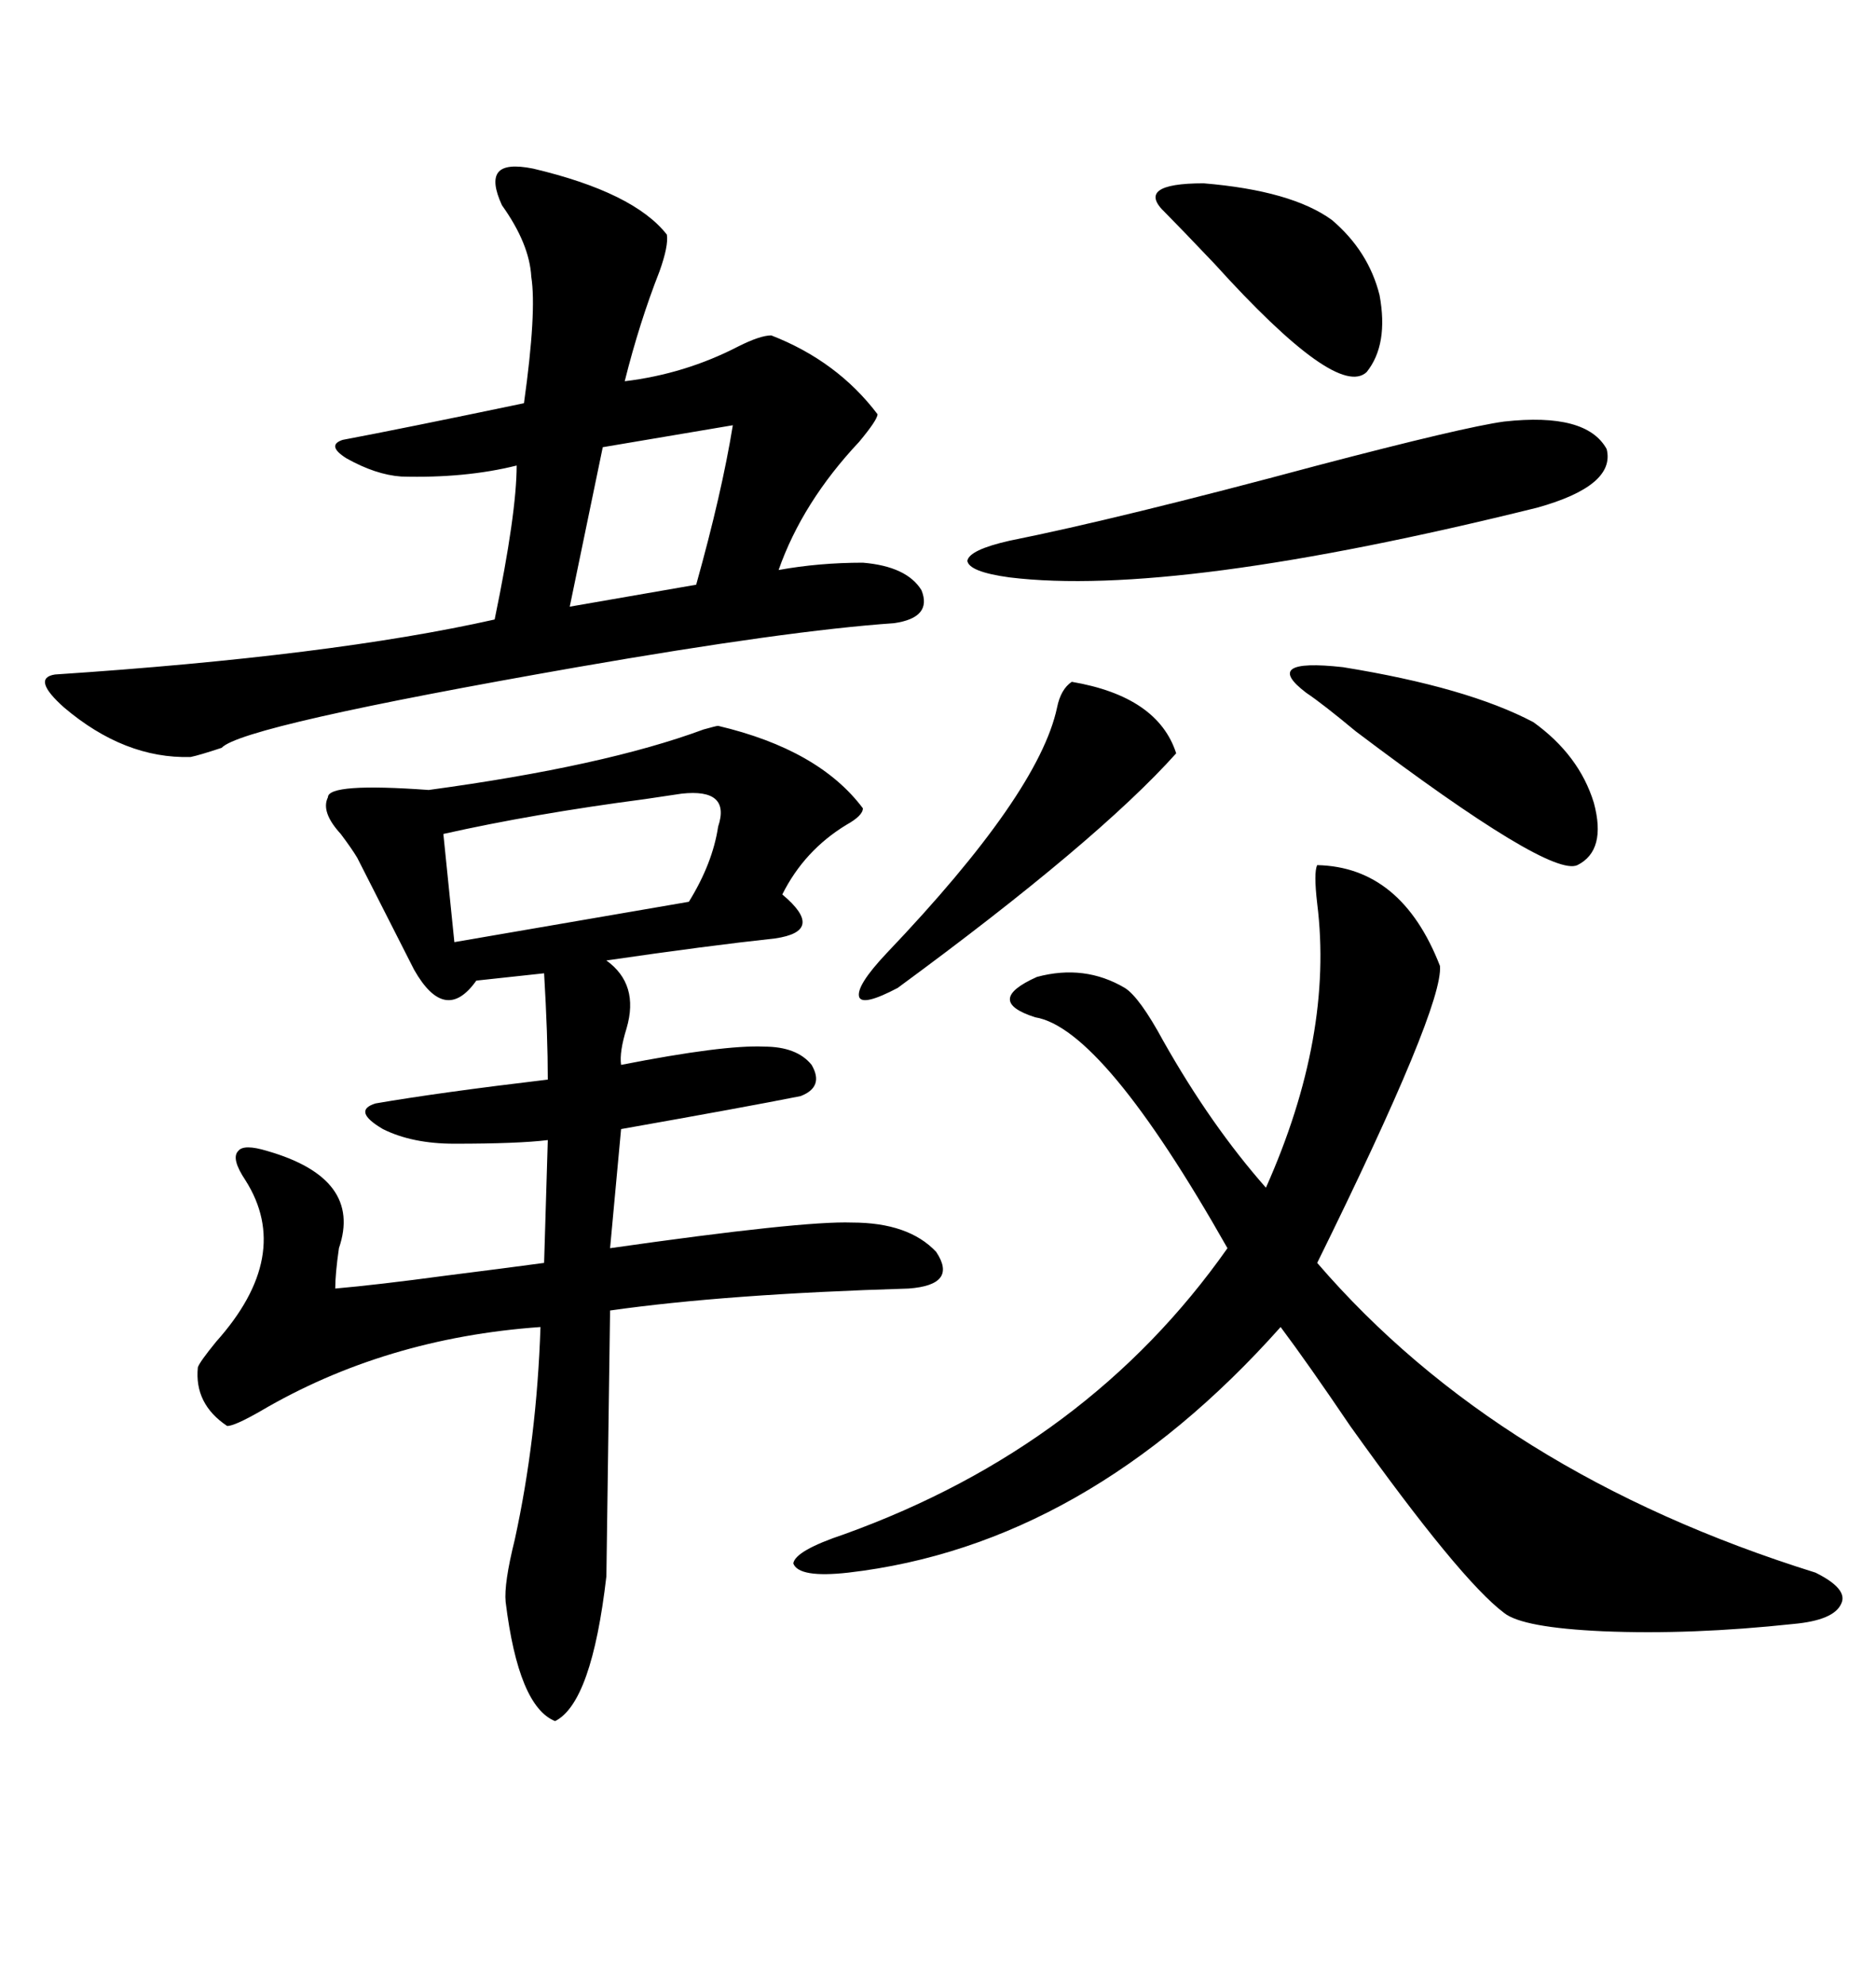 <svg xmlns="http://www.w3.org/2000/svg" xmlns:xlink="http://www.w3.org/1999/xlink" width="300" height="317.285"><path d="M114.84 116.02L114.84 116.02Q130.96 119.82 137.99 129.20L137.99 129.20Q137.99 130.37 135.35 131.84L135.35 131.84Q128.61 135.94 125.10 142.97L125.10 142.97Q128.61 145.90 128.32 147.66L128.32 147.66Q128.03 149.41 123.93 150L123.93 150Q113.09 151.17 96.97 153.52L96.97 153.52Q102.25 157.32 100.20 164.36L100.20 164.36Q99.02 168.16 99.32 170.21L99.32 170.21Q115.72 166.99 122.17 167.29L122.17 167.29Q127.44 167.29 129.79 170.21L129.79 170.21Q131.84 173.73 128.03 175.20L128.03 175.20Q119.24 176.95 99.32 180.47L99.32 180.47L97.56 199.51Q128.32 195.12 136.23 195.41L136.23 195.41Q145.31 195.41 149.71 200.10L149.71 200.10Q153.22 205.37 145.31 205.96L145.31 205.96Q116.02 206.84 97.56 209.47L97.56 209.47L96.97 251.95Q94.63 272.17 88.77 275.10L88.77 275.10Q82.91 272.75 80.86 256.05L80.86 256.05Q80.57 253.13 82.32 246.09L82.32 246.09Q85.84 229.98 86.43 212.11L86.43 212.11Q61.52 213.87 41.60 225.59L41.60 225.59Q37.50 227.93 36.33 227.93L36.33 227.93Q31.05 224.41 31.64 218.55L31.64 218.55Q31.93 217.68 34.57 214.45L34.57 214.45Q46.88 200.68 39.26 188.67L39.26 188.67Q36.91 185.16 38.09 183.98L38.09 183.98Q38.96 182.81 42.77 183.98L42.77 183.98Q58.01 188.38 54.20 199.51L54.20 199.51Q53.61 203.61 53.61 205.96L53.61 205.96Q60.35 205.37 71.19 203.91L71.19 203.91Q80.57 202.73 87.01 201.86L87.01 201.86L87.60 182.23Q82.91 182.81 72.66 182.81L72.66 182.81Q65.92 182.81 61.23 180.47L61.23 180.47Q56.25 177.54 60.06 176.37L60.06 176.37Q70.31 174.61 87.60 172.56L87.60 172.56Q87.60 165.53 87.01 155.57L87.01 155.57L76.17 156.74Q71.19 163.77 66.21 154.98L66.21 154.98L57.13 137.11Q56.25 135.64 54.49 133.30L54.49 133.30Q51.27 129.79 52.44 127.44L52.44 127.44Q52.44 125.10 68.55 126.27L68.55 126.27Q96.68 122.46 112.50 116.60L112.50 116.60Q114.55 116.02 114.84 116.02ZM210.64 138.28L210.64 138.28Q224.12 138.57 230.27 154.39L230.27 154.39Q230.86 160.84 210.64 201.86L210.64 201.86Q239.65 235.55 290.33 251.37L290.33 251.37Q295.61 254.00 294.43 256.35L294.43 256.35Q293.26 258.98 286.82 259.57L286.82 259.57Q270.41 261.33 256.35 260.74L256.35 260.74Q243.46 260.16 240.53 257.81L240.53 257.81Q233.50 252.54 215.92 227.93L215.92 227.93Q209.18 217.97 204.79 212.11L204.79 212.11Q173.73 246.97 135.64 251.37L135.64 251.37Q127.73 252.25 126.86 249.90L126.86 249.90Q127.15 247.85 135.06 245.21L135.06 245.21Q174.02 231.15 196.29 199.51L196.29 199.51Q176.37 164.36 165.53 162.60L165.53 162.60Q157.32 159.96 165.82 156.15L165.82 156.15Q173.44 154.10 179.88 157.91L179.88 157.91Q182.23 159.38 186.04 166.41L186.04 166.41Q193.65 179.88 202.44 189.84L202.44 189.84Q213.28 165.53 210.64 144.43L210.64 144.43Q210.06 139.45 210.64 138.28ZM85.25 26.95L85.25 26.95Q101.37 30.76 106.64 37.50L106.64 37.50Q106.93 39.26 105.47 43.36L105.47 43.36Q102.25 51.56 99.90 60.94L99.90 60.94Q109.57 59.77 118.07 55.37L118.07 55.37Q121.58 53.61 123.34 53.61L123.34 53.61Q133.89 57.71 140.33 66.21L140.33 66.21Q140.33 67.09 137.40 70.61L137.40 70.61Q128.32 80.27 124.51 91.11L124.51 91.11Q130.96 89.94 137.99 89.94L137.99 89.94Q145.02 90.53 147.36 94.34L147.36 94.34Q149.12 98.73 142.97 99.61L142.97 99.61Q125.98 100.78 92.29 106.64L92.29 106.64Q38.67 116.02 35.45 119.53L35.45 119.53Q31.93 120.70 30.47 121.00L30.47 121.00Q19.92 121.29 10.25 113.09L10.25 113.09Q4.98 108.40 8.79 107.81L8.79 107.81Q53.03 104.88 79.10 99.02L79.10 99.02Q82.62 82.03 82.62 74.41L82.62 74.41Q74.41 76.46 64.16 76.17L64.16 76.17Q60.06 75.88 55.37 73.24L55.37 73.24Q52.15 71.19 54.79 70.31L54.79 70.31Q64.16 68.55 83.79 64.45L83.79 64.45Q85.84 49.80 84.96 44.24L84.96 44.24Q84.67 38.96 80.27 32.81L80.27 32.81Q78.52 29.00 79.69 27.54L79.69 27.54Q80.86 26.07 85.25 26.95ZM240.53 67.38L240.53 67.38Q253.71 65.92 256.93 71.78L256.93 71.78Q258.40 77.64 245.80 81.15L245.80 81.15Q187.79 95.51 161.43 92.29L161.43 92.29Q154.98 91.41 154.69 89.65L154.69 89.65Q154.98 87.89 161.43 86.43L161.43 86.43Q179.00 82.91 210.64 74.41L210.64 74.41Q234.08 68.26 240.53 67.38ZM108.98 126.86L108.98 126.86Q106.93 127.15 103.13 127.73L103.13 127.73Q85.25 130.08 70.90 133.30L70.90 133.30L72.66 150.59L110.16 144.14Q113.96 137.99 114.84 132.13L114.84 132.13Q116.89 125.98 108.98 126.86ZM171.39 108.98L171.39 108.98Q185.16 111.33 188.09 120.41L188.09 120.41Q175.49 134.47 143.55 157.91L143.55 157.91Q137.99 160.84 137.40 159.38L137.40 159.38Q136.82 157.62 141.80 152.34L141.80 152.34Q166.11 126.86 169.04 113.09L169.04 113.09Q169.63 110.16 171.39 108.98ZM208.89 110.74L208.89 110.74Q201.56 105.18 214.75 106.64L214.75 106.64Q234.67 109.86 245.21 115.43L245.21 115.43Q252.54 120.70 254.88 128.32L254.88 128.32Q256.93 135.94 252.25 138.28L252.25 138.28Q247.85 140.33 216.80 116.89L216.80 116.89Q211.52 112.50 208.89 110.74ZM186.33 33.98L186.33 33.98Q181.35 29.30 192.48 29.30L192.48 29.30Q206.54 30.47 212.99 35.16L212.99 35.16Q218.85 40.14 220.61 47.17L220.61 47.17Q222.07 55.08 218.55 59.47L218.55 59.47Q213.87 63.87 194.24 42.19L194.24 42.19Q188.67 36.33 186.33 33.98ZM117.19 67.97L117.19 67.97L96.39 71.48L91.11 96.97L111.33 93.46Q115.43 78.81 117.19 67.97Z"/></svg>